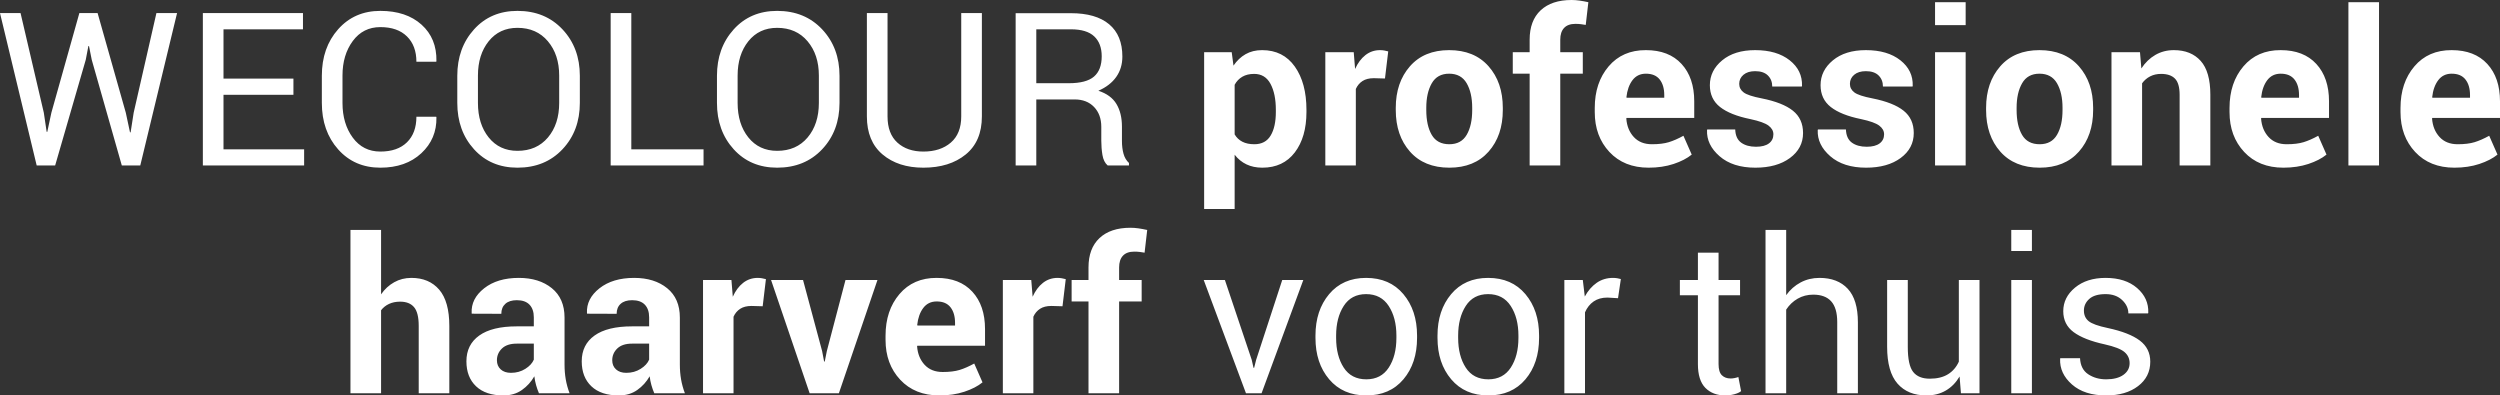 <?xml version="1.0" encoding="UTF-8"?>
<svg width="373px" height="59px" viewBox="0 0 373 59" version="1.1" xmlns="http://www.w3.org/2000/svg" xmlns:xlink="http://www.w3.org/1999/xlink">
    <rect x="0" y="0" width="373" height="59" fill="#333333" stroke="none"/>
    <!-- Generator: Sketch 63.1 (92452) - https://sketch.com -->
    <title>WECOLOURprofessionelehaarverfvoorthuis</title>
    <desc>Created with Sketch.</desc>
    <g id="Page-1" stroke="none" stroke-width="1" fill="none" fill-rule="evenodd">
        <g id="728x90-copy-3" transform="translate(-125, -16)" fill="#FFFFFF" fill-rule="nonzero">
            <path d="M133.227,40.69 L137.795,24.917 L138.186,22.871 L138.28,22.871 L138.686,24.917 L143.175,40.69 L145.928,40.69 L151.418,17.952 L148.337,17.952 L144.943,32.819 L144.489,35.74 L144.395,35.74 L143.77,32.819 L139.562,17.952 L136.841,17.952 L132.664,32.819 L132.054,35.677 L131.96,35.661 L131.538,32.819 L128.066,17.952 L125,17.952 L130.474,40.69 L133.227,40.69 Z M170.376,40.69 L170.376,38.285 L158.347,38.285 L158.347,30.149 L168.78,30.149 L168.78,27.728 L158.347,27.728 L158.347,20.373 L170.204,20.373 L170.204,17.952 L155.266,17.952 L155.266,40.69 L170.376,40.69 Z M181.747,41.018 C184.281,41.018 186.319,40.3 187.863,38.863 C189.406,37.426 190.157,35.641 190.115,33.506 L190.115,33.506 L190.084,33.413 L187.128,33.413 C187.128,35.037 186.658,36.31 185.72,37.231 C184.781,38.152 183.457,38.613 181.747,38.613 C180.026,38.613 178.655,37.921 177.633,36.536 C176.611,35.151 176.1,33.423 176.1,31.351 L176.1,31.351 L176.1,27.275 C176.1,25.224 176.611,23.506 177.633,22.122 C178.655,20.737 180.026,20.045 181.747,20.045 C183.457,20.045 184.781,20.508 185.72,21.435 C186.658,22.361 187.128,23.621 187.128,25.214 L187.128,25.214 L190.084,25.214 L190.115,25.12 C190.157,22.861 189.416,21.047 187.894,19.678 C186.372,18.309 184.323,17.624 181.747,17.624 C179.171,17.624 177.073,18.538 175.451,20.365 C173.83,22.192 173.019,24.506 173.019,27.307 L173.019,27.307 L173.019,31.351 C173.019,34.152 173.83,36.463 175.451,38.285 C177.073,40.107 179.171,41.018 181.747,41.018 Z M202.206,41.018 C204.959,41.018 207.198,40.102 208.924,38.269 C210.65,36.437 211.512,34.131 211.512,31.351 L211.512,31.351 L211.512,27.307 C211.512,24.527 210.65,22.218 208.924,20.38 C207.198,18.543 204.959,17.624 202.206,17.624 C199.547,17.624 197.386,18.546 195.723,20.388 C194.059,22.231 193.228,24.537 193.228,27.307 L193.228,27.307 L193.228,31.351 C193.228,34.131 194.059,36.437 195.723,38.269 C197.386,40.102 199.547,41.018 202.206,41.018 Z M202.206,38.504 C200.412,38.504 198.981,37.837 197.912,36.505 C196.843,35.172 196.309,33.454 196.309,31.351 L196.309,31.351 L196.309,27.275 C196.309,25.193 196.843,23.486 197.912,22.153 C198.981,20.82 200.412,20.154 202.206,20.154 C204.104,20.154 205.616,20.82 206.742,22.153 C207.868,23.486 208.431,25.193 208.431,27.275 L208.431,27.275 L208.431,31.351 C208.431,33.465 207.871,35.185 206.75,36.513 C205.629,37.84 204.114,38.504 202.206,38.504 Z M229.969,40.69 L229.969,38.285 L219.192,38.285 L219.192,17.952 L216.111,17.952 L216.111,40.69 L229.969,40.69 Z M240.95,41.018 C243.702,41.018 245.942,40.102 247.668,38.269 C249.393,36.437 250.256,34.131 250.256,31.351 L250.256,31.351 L250.256,27.307 C250.256,24.527 249.393,22.218 247.668,20.38 C245.942,18.543 243.702,17.624 240.95,17.624 C238.291,17.624 236.129,18.546 234.466,20.388 C232.803,22.231 231.971,24.537 231.971,27.307 L231.971,27.307 L231.971,31.351 C231.971,34.131 232.803,36.437 234.466,38.269 C236.129,40.102 238.291,41.018 240.95,41.018 Z M240.95,38.504 C239.156,38.504 237.725,37.837 236.656,36.505 C235.587,35.172 235.053,33.454 235.053,31.351 L235.053,31.351 L235.053,27.275 C235.053,25.193 235.587,23.486 236.656,22.153 C237.725,20.82 239.156,20.154 240.95,20.154 C242.847,20.154 244.359,20.82 245.486,22.153 C246.612,23.486 247.175,25.193 247.175,27.275 L247.175,27.275 L247.175,31.351 C247.175,33.465 246.614,35.185 245.493,36.513 C244.372,37.84 242.858,38.504 240.95,38.504 Z M262.769,41.018 C265.366,41.018 267.47,40.362 269.081,39.05 C270.692,37.738 271.497,35.844 271.497,33.366 L271.497,33.366 L271.497,17.952 L268.416,17.952 L268.416,33.366 C268.416,35.084 267.897,36.388 266.86,37.278 C265.822,38.168 264.459,38.613 262.769,38.613 C261.163,38.613 259.87,38.168 258.89,37.278 C257.91,36.388 257.42,35.084 257.42,33.366 L257.42,33.366 L257.42,17.952 L254.339,17.952 L254.339,33.366 C254.339,35.833 255.118,37.725 256.677,39.042 C258.236,40.359 260.267,41.018 262.769,41.018 Z M279.615,40.69 L279.615,30.836 L285.34,30.836 C286.549,30.836 287.514,31.211 288.233,31.96 C288.953,32.71 289.313,33.699 289.313,34.927 L289.313,34.927 L289.313,37.004 C289.313,37.733 289.37,38.441 289.485,39.128 C289.599,39.816 289.86,40.336 290.267,40.69 L290.267,40.69 L293.442,40.69 L293.442,40.315 C293.056,39.961 292.785,39.503 292.629,38.941 C292.472,38.379 292.394,37.744 292.394,37.036 L292.394,37.036 L292.394,34.896 C292.394,33.553 292.12,32.426 291.573,31.515 C291.025,30.604 290.126,29.946 288.875,29.54 C290.043,29.03 290.932,28.342 291.542,27.478 C292.152,26.614 292.457,25.599 292.457,24.433 C292.457,22.33 291.8,20.727 290.486,19.623 C289.172,18.519 287.269,17.968 284.777,17.968 L284.777,17.968 L276.534,17.968 L276.534,40.69 L279.615,40.69 Z M284.464,28.415 L279.615,28.415 L279.615,20.373 L284.777,20.373 C286.351,20.373 287.511,20.724 288.257,21.427 C289.002,22.13 289.375,23.121 289.375,24.402 C289.375,25.755 288.992,26.763 288.226,27.424 C287.459,28.085 286.205,28.415 284.464,28.415 L284.464,28.415 Z M309.209,47.187 L309.209,39.082 C309.699,39.717 310.288,40.198 310.976,40.526 C311.664,40.854 312.452,41.018 313.338,41.018 C315.413,41.018 317.029,40.258 318.187,38.738 C319.344,37.218 319.923,35.209 319.923,32.71 L319.923,32.71 L319.923,32.382 C319.923,29.717 319.344,27.567 318.187,25.932 C317.029,24.298 315.403,23.48 313.307,23.48 C312.368,23.48 311.547,23.681 310.843,24.082 C310.139,24.482 309.537,25.052 309.036,25.792 L309.036,25.792 L308.771,23.793 L304.657,23.793 L304.657,47.187 L309.209,47.187 Z M312.149,37.52 C311.44,37.52 310.843,37.395 310.358,37.145 C309.873,36.895 309.49,36.531 309.209,36.052 L309.209,36.052 L309.209,28.65 C309.49,28.129 309.873,27.728 310.358,27.447 C310.843,27.166 311.43,27.025 312.118,27.025 C313.213,27.025 314.026,27.52 314.558,28.509 C315.09,29.498 315.356,30.789 315.356,32.382 L315.356,32.382 L315.356,32.71 C315.356,34.188 315.098,35.36 314.581,36.224 C314.065,37.088 313.254,37.52 312.149,37.52 Z M327.29,40.69 L327.29,29.274 C327.519,28.764 327.853,28.368 328.291,28.087 C328.729,27.806 329.287,27.666 329.965,27.666 L329.965,27.666 L331.638,27.713 L332.123,23.668 C331.925,23.616 331.73,23.572 331.537,23.535 C331.344,23.499 331.133,23.48 330.903,23.48 C330.079,23.48 329.352,23.728 328.721,24.222 C328.09,24.717 327.577,25.406 327.18,26.291 L327.18,26.291 L326.977,23.793 L322.738,23.793 L322.738,40.69 L327.29,40.69 Z M341.242,41.018 C343.734,41.018 345.687,40.219 347.1,38.621 C348.513,37.023 349.219,34.954 349.219,32.413 L349.219,32.413 L349.219,32.085 C349.219,29.555 348.51,27.489 347.092,25.885 C345.674,24.282 343.713,23.48 341.211,23.48 C338.719,23.48 336.769,24.285 335.361,25.893 C333.953,27.502 333.249,29.566 333.249,32.085 L333.249,32.085 L333.249,32.413 C333.249,34.954 333.956,37.023 335.369,38.621 C336.782,40.219 338.739,41.018 341.242,41.018 Z M341.242,37.52 C340.032,37.52 339.157,37.054 338.614,36.122 C338.072,35.19 337.801,33.954 337.801,32.413 L337.801,32.413 L337.801,32.085 C337.801,30.596 338.075,29.376 338.622,28.423 C339.17,27.47 340.032,26.994 341.211,26.994 C342.4,26.994 343.27,27.468 343.823,28.415 C344.376,29.363 344.652,30.586 344.652,32.085 L344.652,32.085 L344.652,32.413 C344.652,33.944 344.378,35.177 343.831,36.114 C343.283,37.051 342.42,37.52 341.242,37.52 Z M357.791,40.69 L357.791,26.994 L361.154,26.994 L361.154,23.793 L357.791,23.793 L357.791,21.919 C357.791,21.159 357.981,20.576 358.362,20.17 C358.742,19.764 359.303,19.561 360.043,19.561 C360.356,19.561 360.63,19.576 360.864,19.607 C361.099,19.639 361.341,19.675 361.592,19.717 L361.592,19.717 L361.983,16.328 C361.503,16.224 361.062,16.143 360.661,16.086 C360.259,16.029 359.866,16 359.48,16 C357.499,16 355.961,16.513 354.866,17.538 C353.771,18.564 353.223,20.024 353.223,21.919 L353.223,21.919 L353.223,23.793 L350.705,23.793 L350.705,26.994 L353.223,26.994 L353.223,40.69 L357.791,40.69 Z M370.976,41.018 C372.342,41.018 373.583,40.833 374.699,40.464 C375.815,40.094 376.717,39.628 377.405,39.066 L377.405,39.066 L376.169,36.255 C375.377,36.692 374.647,37.012 373.979,37.215 C373.312,37.418 372.473,37.52 371.461,37.52 C370.325,37.52 369.425,37.161 368.763,36.442 C368.101,35.724 367.728,34.808 367.645,33.694 L367.645,33.694 L367.676,33.6 L377.78,33.6 L377.78,31.117 C377.78,28.774 377.149,26.916 375.888,25.542 C374.626,24.168 372.853,23.48 370.57,23.48 C368.244,23.47 366.391,24.277 365.009,25.901 C363.628,27.525 362.937,29.592 362.937,32.101 L362.937,32.101 L362.937,32.726 C362.937,35.13 363.667,37.114 365.126,38.675 C366.586,40.237 368.536,41.018 370.976,41.018 Z M373.307,30.586 L367.707,30.586 L367.66,30.508 C367.775,29.456 368.077,28.608 368.568,27.962 C369.058,27.317 369.725,26.994 370.57,26.994 C371.487,26.994 372.173,27.283 372.627,27.861 C373.08,28.439 373.307,29.212 373.307,30.18 L373.307,30.18 L373.307,30.586 Z M386.899,41.018 C389.037,41.018 390.757,40.536 392.061,39.573 C393.364,38.61 394.016,37.369 394.016,35.849 C394.016,34.433 393.51,33.322 392.499,32.515 C391.487,31.708 389.939,31.096 387.853,30.68 C386.498,30.419 385.598,30.123 385.155,29.79 C384.712,29.456 384.491,29.03 384.491,28.509 C384.491,27.968 384.702,27.517 385.124,27.158 C385.546,26.799 386.128,26.619 386.868,26.619 C387.702,26.619 388.336,26.833 388.768,27.26 C389.201,27.687 389.418,28.238 389.418,28.915 L389.418,28.915 L393.828,28.915 L393.86,28.821 C393.912,27.28 393.299,26.005 392.022,24.995 C390.744,23.985 389.027,23.48 386.868,23.48 C384.814,23.48 383.174,23.988 381.949,25.003 C380.724,26.018 380.111,27.254 380.111,28.712 C380.111,30.086 380.619,31.172 381.636,31.968 C382.653,32.765 384.162,33.366 386.164,33.772 C387.478,34.053 388.377,34.376 388.862,34.74 C389.347,35.104 389.59,35.537 389.59,36.036 C389.59,36.609 389.368,37.062 388.925,37.395 C388.482,37.728 387.838,37.895 386.993,37.895 C386.086,37.895 385.351,37.692 384.788,37.286 C384.225,36.88 383.927,36.224 383.896,35.318 L383.896,35.318 L379.72,35.318 L379.689,35.412 C379.626,36.869 380.249,38.168 381.558,39.308 C382.866,40.448 384.647,41.018 386.899,41.018 Z M403.417,41.018 C405.554,41.018 407.275,40.536 408.578,39.573 C409.882,38.61 410.533,37.369 410.533,35.849 C410.533,34.433 410.028,33.322 409.016,32.515 C408.005,31.708 406.456,31.096 404.371,30.68 C403.015,30.419 402.116,30.123 401.673,29.79 C401.229,29.456 401.008,29.03 401.008,28.509 C401.008,27.968 401.219,27.517 401.641,27.158 C402.064,26.799 402.645,26.619 403.385,26.619 C404.219,26.619 404.853,26.833 405.286,27.26 C405.718,27.687 405.935,28.238 405.935,28.915 L405.935,28.915 L410.346,28.915 L410.377,28.821 C410.429,27.28 409.817,26.005 408.539,24.995 C407.262,23.985 405.544,23.48 403.385,23.48 C401.331,23.48 399.691,23.988 398.466,25.003 C397.241,26.018 396.628,27.254 396.628,28.712 C396.628,30.086 397.137,31.172 398.153,31.968 C399.17,32.765 400.679,33.366 402.681,33.772 C403.995,34.053 404.895,34.376 405.38,34.74 C405.864,35.104 406.107,35.537 406.107,36.036 C406.107,36.609 405.885,37.062 405.442,37.395 C404.999,37.728 404.355,37.895 403.51,37.895 C402.603,37.895 401.868,37.692 401.305,37.286 C400.742,36.88 400.445,36.224 400.413,35.318 L400.413,35.318 L396.237,35.318 L396.206,35.412 C396.143,36.869 396.766,38.168 398.075,39.308 C399.384,40.448 401.164,41.018 403.417,41.018 Z M418.276,19.748 L418.276,16.328 L413.709,16.328 L413.709,19.748 L418.276,19.748 Z M418.276,40.69 L418.276,23.793 L413.709,23.793 L413.709,40.69 L418.276,40.69 Z M429.319,41.018 C431.811,41.018 433.763,40.219 435.176,38.621 C436.589,37.023 437.296,34.954 437.296,32.413 L437.296,32.413 L437.296,32.085 C437.296,29.555 436.587,27.489 435.169,25.885 C433.75,24.282 431.79,23.48 429.287,23.48 C426.795,23.48 424.845,24.285 423.438,25.893 C422.03,27.502 421.326,29.566 421.326,32.085 L421.326,32.085 L421.326,32.413 C421.326,34.954 422.032,37.023 423.445,38.621 C424.858,40.219 426.816,41.018 429.319,41.018 Z M429.319,37.52 C428.109,37.52 427.233,37.054 426.691,36.122 C426.149,35.19 425.878,33.954 425.878,32.413 L425.878,32.413 L425.878,32.085 C425.878,30.596 426.151,29.376 426.699,28.423 C427.246,27.47 428.109,26.994 429.287,26.994 C430.476,26.994 431.347,27.468 431.9,28.415 C432.452,29.363 432.729,30.586 432.729,32.085 L432.729,32.085 L432.729,32.413 C432.729,33.944 432.455,35.177 431.907,36.114 C431.36,37.051 430.497,37.52 429.319,37.52 Z M444.6,40.69 L444.6,28.431 C444.924,27.983 445.325,27.637 445.805,27.392 C446.284,27.148 446.827,27.025 447.431,27.025 C448.359,27.025 449.053,27.262 449.512,27.736 C449.971,28.21 450.2,29.014 450.2,30.149 L450.2,30.149 L450.2,40.69 L454.783,40.69 L454.783,30.133 C454.783,27.843 454.303,26.161 453.344,25.089 C452.385,24.017 451.05,23.48 449.34,23.48 C448.318,23.48 447.395,23.72 446.571,24.199 C445.747,24.678 445.054,25.349 444.491,26.213 L444.491,26.213 L444.287,23.793 L440.033,23.793 L440.033,40.69 L444.6,40.69 Z M465.685,41.018 C467.051,41.018 468.292,40.833 469.408,40.464 C470.523,40.094 471.425,39.628 472.114,39.066 L472.114,39.066 L470.878,36.255 C470.085,36.692 469.355,37.012 468.688,37.215 C468.021,37.418 467.181,37.52 466.17,37.52 C465.033,37.52 464.134,37.161 463.472,36.442 C462.81,35.724 462.437,34.808 462.353,33.694 L462.353,33.694 L462.385,33.6 L472.489,33.6 L472.489,31.117 C472.489,28.774 471.858,26.916 470.596,25.542 C469.335,24.168 467.562,23.48 465.278,23.48 C462.953,23.47 461.099,24.277 459.718,25.901 C458.336,27.525 457.645,29.592 457.645,32.101 L457.645,32.101 L457.645,32.726 C457.645,35.13 458.375,37.114 459.835,38.675 C461.295,40.237 463.245,41.018 465.685,41.018 Z M468.015,30.586 L462.416,30.586 L462.369,30.508 C462.484,29.456 462.786,28.608 463.276,27.962 C463.766,27.317 464.434,26.994 465.278,26.994 C466.196,26.994 466.881,27.283 467.335,27.861 C467.789,28.439 468.015,29.212 468.015,30.18 L468.015,30.18 L468.015,30.586 Z M479.95,40.69 L479.95,16.328 L475.383,16.328 L475.383,40.69 L479.95,40.69 Z M491.196,41.018 C492.562,41.018 493.803,40.833 494.919,40.464 C496.034,40.094 496.936,39.628 497.625,39.066 L497.625,39.066 L496.389,36.255 C495.596,36.692 494.867,37.012 494.199,37.215 C493.532,37.418 492.692,37.52 491.681,37.52 C490.544,37.52 489.645,37.161 488.983,36.442 C488.321,35.724 487.948,34.808 487.864,33.694 L487.864,33.694 L487.896,33.6 L498,33.6 L498,31.117 C498,28.774 497.369,26.916 496.107,25.542 C494.846,24.168 493.073,23.48 490.789,23.48 C488.464,23.47 486.61,24.277 485.229,25.901 C483.847,27.525 483.156,29.592 483.156,32.101 L483.156,32.101 L483.156,32.726 C483.156,35.13 483.886,37.114 485.346,38.675 C486.806,40.237 488.756,41.018 491.196,41.018 Z M493.527,30.586 L487.927,30.586 L487.88,30.508 C487.995,29.456 488.297,28.608 488.787,27.962 C489.277,27.317 489.945,26.994 490.789,26.994 C491.707,26.994 492.393,27.283 492.846,27.861 C493.3,28.439 493.527,29.212 493.527,30.18 L493.527,30.18 L493.527,30.586 Z M181.856,74.672 L181.856,62.288 C182.169,61.882 182.565,61.567 183.045,61.343 C183.525,61.119 184.077,61.007 184.703,61.007 C185.621,61.007 186.312,61.281 186.776,61.827 C187.24,62.374 187.472,63.303 187.472,64.615 L187.472,64.615 L187.472,74.672 L192.039,74.672 L192.039,64.646 C192.039,62.199 191.536,60.391 190.53,59.219 C189.523,58.048 188.139,57.462 186.377,57.462 C185.438,57.462 184.583,57.678 183.812,58.111 C183.04,58.543 182.388,59.144 181.856,59.914 L181.856,59.914 L181.856,50.31 L177.289,50.31 L177.289,74.672 L181.856,74.672 Z M200.126,75 C201.189,75 202.104,74.729 202.871,74.188 C203.637,73.647 204.255,72.965 204.724,72.142 C204.776,72.59 204.862,73.027 204.982,73.454 C205.102,73.881 205.245,74.287 205.412,74.672 L205.412,74.672 L209.98,74.672 C209.719,73.985 209.529,73.293 209.409,72.595 C209.289,71.897 209.229,71.153 209.229,70.362 L209.229,70.362 L209.229,63.381 C209.229,61.486 208.598,60.026 207.336,59.001 C206.074,57.975 204.432,57.462 202.409,57.462 C200.272,57.462 198.546,57.98 197.232,59.016 C195.918,60.052 195.298,61.283 195.371,62.71 L195.371,62.71 L195.386,62.803 L199.797,62.819 C199.797,62.184 199.998,61.687 200.399,61.328 C200.801,60.968 201.372,60.789 202.112,60.789 C202.946,60.789 203.577,61.013 204.005,61.46 C204.432,61.908 204.646,62.538 204.646,63.35 L204.646,63.35 L204.646,64.693 L202.096,64.693 C199.646,64.693 197.782,65.148 196.505,66.059 C195.227,66.97 194.589,68.254 194.589,69.909 C194.589,71.481 195.068,72.723 196.028,73.634 C196.987,74.545 198.353,75 200.126,75 Z M201.236,71.627 C200.59,71.627 200.079,71.455 199.703,71.111 C199.328,70.768 199.14,70.315 199.14,69.753 C199.14,69.066 199.39,68.48 199.891,67.996 C200.391,67.512 201.127,67.27 202.096,67.27 L202.096,67.27 L204.646,67.27 L204.646,69.659 C204.427,70.18 204.005,70.638 203.379,71.033 C202.753,71.429 202.039,71.627 201.236,71.627 Z M217.331,75 C218.395,75 219.31,74.729 220.076,74.188 C220.843,73.647 221.46,72.965 221.93,72.142 C221.982,72.59 222.068,73.027 222.188,73.454 C222.308,73.881 222.451,74.287 222.618,74.672 L222.618,74.672 L227.185,74.672 C226.924,73.985 226.734,73.293 226.614,72.595 C226.494,71.897 226.434,71.153 226.434,70.362 L226.434,70.362 L226.434,63.381 C226.434,61.486 225.803,60.026 224.542,59.001 C223.28,57.975 221.638,57.462 219.615,57.462 C217.477,57.462 215.751,57.98 214.437,59.016 C213.124,60.052 212.503,61.283 212.576,62.71 L212.576,62.71 L212.592,62.803 L217.003,62.819 C217.003,62.184 217.203,61.687 217.605,61.328 C218.006,60.968 218.577,60.789 219.318,60.789 C220.152,60.789 220.783,61.013 221.21,61.46 C221.638,61.908 221.851,62.538 221.851,63.35 L221.851,63.35 L221.851,64.693 L219.302,64.693 C216.851,64.693 214.987,65.148 213.71,66.059 C212.433,66.97 211.794,68.254 211.794,69.909 C211.794,71.481 212.274,72.723 213.233,73.634 C214.192,74.545 215.558,75 217.331,75 Z M218.442,71.627 C217.795,71.627 217.284,71.455 216.909,71.111 C216.533,70.768 216.346,70.315 216.346,69.753 C216.346,69.066 216.596,68.48 217.096,67.996 C217.597,67.512 218.332,67.27 219.302,67.27 L219.302,67.27 L221.851,67.27 L221.851,69.659 C221.632,70.18 221.21,70.638 220.584,71.033 C219.959,71.429 219.245,71.627 218.442,71.627 Z M234.443,74.672 L234.443,63.256 C234.672,62.746 235.006,62.35 235.444,62.069 C235.882,61.788 236.44,61.648 237.117,61.648 L237.117,61.648 L238.791,61.695 L239.276,57.65 C239.078,57.598 238.882,57.554 238.689,57.517 C238.496,57.481 238.285,57.462 238.056,57.462 C237.232,57.462 236.505,57.71 235.874,58.204 C235.243,58.699 234.729,59.388 234.333,60.273 L234.333,60.273 L234.13,57.775 L229.891,57.775 L229.891,74.672 L234.443,74.672 Z M250.162,74.672 L255.918,57.775 L251.148,57.775 L248.364,68.379 L248.051,69.94 L247.957,69.94 L247.66,68.379 L244.813,57.775 L240.042,57.775 L245.798,74.672 L250.162,74.672 Z M265.162,75 C266.528,75 267.769,74.815 268.885,74.446 C270.001,74.076 270.903,73.61 271.591,73.048 L271.591,73.048 L270.355,70.237 C269.563,70.674 268.833,70.994 268.166,71.197 C267.498,71.4 266.659,71.502 265.647,71.502 C264.511,71.502 263.611,71.143 262.949,70.424 C262.287,69.706 261.914,68.79 261.831,67.676 L261.831,67.676 L261.862,67.582 L271.966,67.582 L271.966,65.099 C271.966,62.756 271.336,60.898 270.074,59.524 C268.812,58.15 267.039,57.462 264.756,57.462 C262.43,57.452 260.577,58.259 259.195,59.883 C257.814,61.507 257.123,63.574 257.123,66.083 L257.123,66.083 L257.123,66.708 C257.123,69.112 257.853,71.096 259.313,72.657 C260.772,74.219 262.722,75 265.162,75 Z M267.493,64.568 L261.893,64.568 L261.846,64.49 C261.961,63.438 262.264,62.59 262.754,61.944 C263.244,61.299 263.911,60.976 264.756,60.976 C265.673,60.976 266.359,61.265 266.813,61.843 C267.266,62.421 267.493,63.194 267.493,64.162 L267.493,64.162 L267.493,64.568 Z M279.177,74.672 L279.177,63.256 C279.406,62.746 279.74,62.35 280.178,62.069 C280.616,61.788 281.174,61.648 281.852,61.648 L281.852,61.648 L283.525,61.695 L284.01,57.65 C283.812,57.598 283.617,57.554 283.424,57.517 C283.231,57.481 283.02,57.462 282.79,57.462 C281.966,57.462 281.239,57.71 280.608,58.204 C279.977,58.699 279.464,59.388 279.068,60.273 L279.068,60.273 L278.864,57.775 L274.625,57.775 L274.625,74.672 L279.177,74.672 Z M291.972,74.672 L291.972,60.976 L295.335,60.976 L295.335,57.775 L291.972,57.775 L291.972,55.901 C291.972,55.141 292.162,54.558 292.543,54.152 C292.923,53.746 293.484,53.543 294.224,53.543 C294.537,53.543 294.811,53.558 295.045,53.589 C295.28,53.621 295.522,53.657 295.773,53.699 L295.773,53.699 L296.164,50.31 C295.684,50.206 295.243,50.125 294.842,50.068 C294.44,50.011 294.047,49.982 293.661,49.982 C291.68,49.982 290.142,50.495 289.047,51.52 C287.952,52.546 287.404,54.006 287.404,55.901 L287.404,55.901 L287.404,57.775 L284.886,57.775 L284.886,60.976 L287.404,60.976 L287.404,74.672 L291.972,74.672 Z M313.228,74.672 L319.454,57.775 L316.31,57.775 L312.415,69.69 L312.118,70.877 L312.024,70.877 L311.758,69.69 L307.754,57.775 L304.594,57.775 L310.898,74.672 L313.228,74.672 Z M328.854,75 C331.19,75 333.036,74.198 334.391,72.595 C335.747,70.992 336.425,68.93 336.425,66.411 L336.425,66.411 L336.425,66.067 C336.425,63.558 335.744,61.497 334.383,59.883 C333.023,58.269 331.169,57.462 328.823,57.462 C326.497,57.462 324.657,58.272 323.301,59.891 C321.946,61.51 321.268,63.569 321.268,66.067 L321.268,66.067 L321.268,66.411 C321.268,68.92 321.948,70.979 323.309,72.587 C324.67,74.196 326.518,75 328.854,75 Z M328.854,72.595 C327.363,72.595 326.239,72.012 325.483,70.846 C324.727,69.68 324.349,68.202 324.349,66.411 L324.349,66.411 L324.349,66.067 C324.349,64.297 324.727,62.824 325.483,61.648 C326.239,60.471 327.353,59.883 328.823,59.883 C330.304,59.883 331.427,60.471 332.194,61.648 C332.96,62.824 333.343,64.297 333.343,66.067 L333.343,66.067 L333.343,66.411 C333.343,68.202 332.963,69.68 332.201,70.846 C331.44,72.012 330.324,72.595 328.854,72.595 Z M347.061,75 C349.396,75 351.242,74.198 352.598,72.595 C353.953,70.992 354.631,68.93 354.631,66.411 L354.631,66.411 L354.631,66.067 C354.631,63.558 353.951,61.497 352.59,59.883 C351.229,58.269 349.376,57.462 347.029,57.462 C344.704,57.462 342.864,58.272 341.508,59.891 C340.152,61.51 339.475,63.569 339.475,66.067 L339.475,66.067 L339.475,66.411 C339.475,68.92 340.155,70.979 341.516,72.587 C342.877,74.196 344.725,75 347.061,75 Z M347.061,72.595 C345.57,72.595 344.446,72.012 343.69,70.846 C342.934,69.68 342.556,68.202 342.556,66.411 L342.556,66.411 L342.556,66.067 C342.556,64.297 342.934,62.824 343.69,61.648 C344.446,60.471 345.559,59.883 347.029,59.883 C348.51,59.883 349.634,60.471 350.4,61.648 C351.167,62.824 351.55,64.297 351.55,66.067 L351.55,66.067 L351.55,66.411 C351.55,68.202 351.169,69.68 350.408,70.846 C349.647,72.012 348.531,72.595 347.061,72.595 Z M361.482,74.672 L361.482,62.6 C361.784,61.903 362.215,61.361 362.772,60.976 C363.33,60.591 364.016,60.398 364.829,60.398 L364.829,60.398 L366.409,60.492 L366.831,57.634 C366.696,57.593 366.524,57.554 366.315,57.517 C366.107,57.481 365.888,57.462 365.658,57.462 C364.741,57.462 363.93,57.707 363.226,58.196 C362.522,58.686 361.93,59.368 361.451,60.242 L361.451,60.242 L361.154,57.775 L358.401,57.775 L358.401,74.672 L361.482,74.672 Z M382.426,75 C382.874,75 383.32,74.94 383.763,74.82 C384.206,74.701 384.543,74.547 384.772,74.36 L384.772,74.36 L384.365,72.251 C384.199,72.314 384.008,72.366 383.794,72.408 C383.581,72.449 383.385,72.47 383.208,72.47 C382.666,72.47 382.23,72.309 381.902,71.986 C381.573,71.663 381.409,71.106 381.409,70.315 L381.409,70.315 L381.409,60.055 L384.616,60.055 L384.616,57.775 L381.409,57.775 L381.409,53.699 L378.328,53.699 L378.328,57.775 L375.637,57.775 L375.637,60.055 L378.328,60.055 L378.328,70.315 C378.328,71.929 378.698,73.113 379.438,73.868 C380.179,74.623 381.175,75 382.426,75 Z M391.498,74.672 L391.498,62.194 C391.946,61.507 392.517,60.963 393.211,60.562 C393.904,60.162 394.678,59.961 395.533,59.961 C396.722,59.961 397.616,60.294 398.216,60.961 C398.815,61.627 399.115,62.658 399.115,64.053 L399.115,64.053 L399.115,74.672 L402.197,74.672 L402.197,64.084 C402.197,61.835 401.693,60.169 400.687,59.087 C399.681,58.004 398.276,57.462 396.472,57.462 C395.439,57.462 394.498,57.689 393.649,58.142 C392.799,58.595 392.082,59.227 391.498,60.039 L391.498,60.039 L391.498,50.31 L388.416,50.31 L388.416,74.672 L391.498,74.672 Z M412.426,75 C413.521,75 414.485,74.755 415.32,74.266 C416.154,73.777 416.837,73.079 417.369,72.173 L417.369,72.173 L417.572,74.672 L420.341,74.672 L420.341,57.775 L417.259,57.775 L417.259,69.956 C416.894,70.768 416.355,71.395 415.64,71.838 C414.926,72.28 414.021,72.501 412.927,72.501 C411.8,72.501 410.971,72.163 410.44,71.486 C409.908,70.81 409.642,69.571 409.642,67.769 L409.642,67.769 L409.642,57.775 L406.56,57.775 L406.56,67.738 C406.56,70.226 407.077,72.059 408.109,73.235 C409.141,74.412 410.58,75 412.426,75 Z M428.161,53.449 L428.161,50.31 L425.08,50.31 L425.08,53.449 L428.161,53.449 Z M428.161,74.672 L428.161,57.775 L425.08,57.775 L425.08,74.672 L428.161,74.672 Z M439.235,75 C441.196,75 442.783,74.537 443.998,73.61 C445.213,72.684 445.82,71.471 445.82,69.971 C445.82,68.649 445.299,67.595 444.256,66.809 C443.213,66.023 441.623,65.401 439.486,64.943 C438.047,64.641 437.092,64.297 436.623,63.912 C436.154,63.527 435.919,63.001 435.919,62.335 C435.919,61.658 436.185,61.08 436.717,60.601 C437.249,60.122 438.062,59.883 439.157,59.883 C440.179,59.883 441,60.177 441.621,60.765 C442.241,61.354 442.551,62.017 442.551,62.756 L442.551,62.756 L445.492,62.756 L445.523,62.663 C445.575,61.216 445.02,59.987 443.857,58.977 C442.695,57.967 441.128,57.462 439.157,57.462 C437.28,57.462 435.758,57.947 434.59,58.915 C433.422,59.883 432.838,61.054 432.838,62.429 C432.838,63.751 433.357,64.794 434.394,65.56 C435.432,66.325 436.978,66.931 439.032,67.379 C440.471,67.702 441.449,68.082 441.965,68.519 C442.481,68.956 442.739,69.513 442.739,70.19 C442.739,70.908 442.429,71.489 441.808,71.931 C441.188,72.374 440.33,72.595 439.235,72.595 C438.213,72.595 437.322,72.343 436.561,71.838 C435.799,71.333 435.393,70.534 435.341,69.44 L435.341,69.44 L432.4,69.44 L432.369,69.534 C432.306,70.992 432.895,72.267 434.136,73.36 C435.377,74.453 437.077,75 439.235,75 Z" id="WECOLOURprofessionelehaarverfvoorthuis"></path>
        </g>
    </g>
</svg>